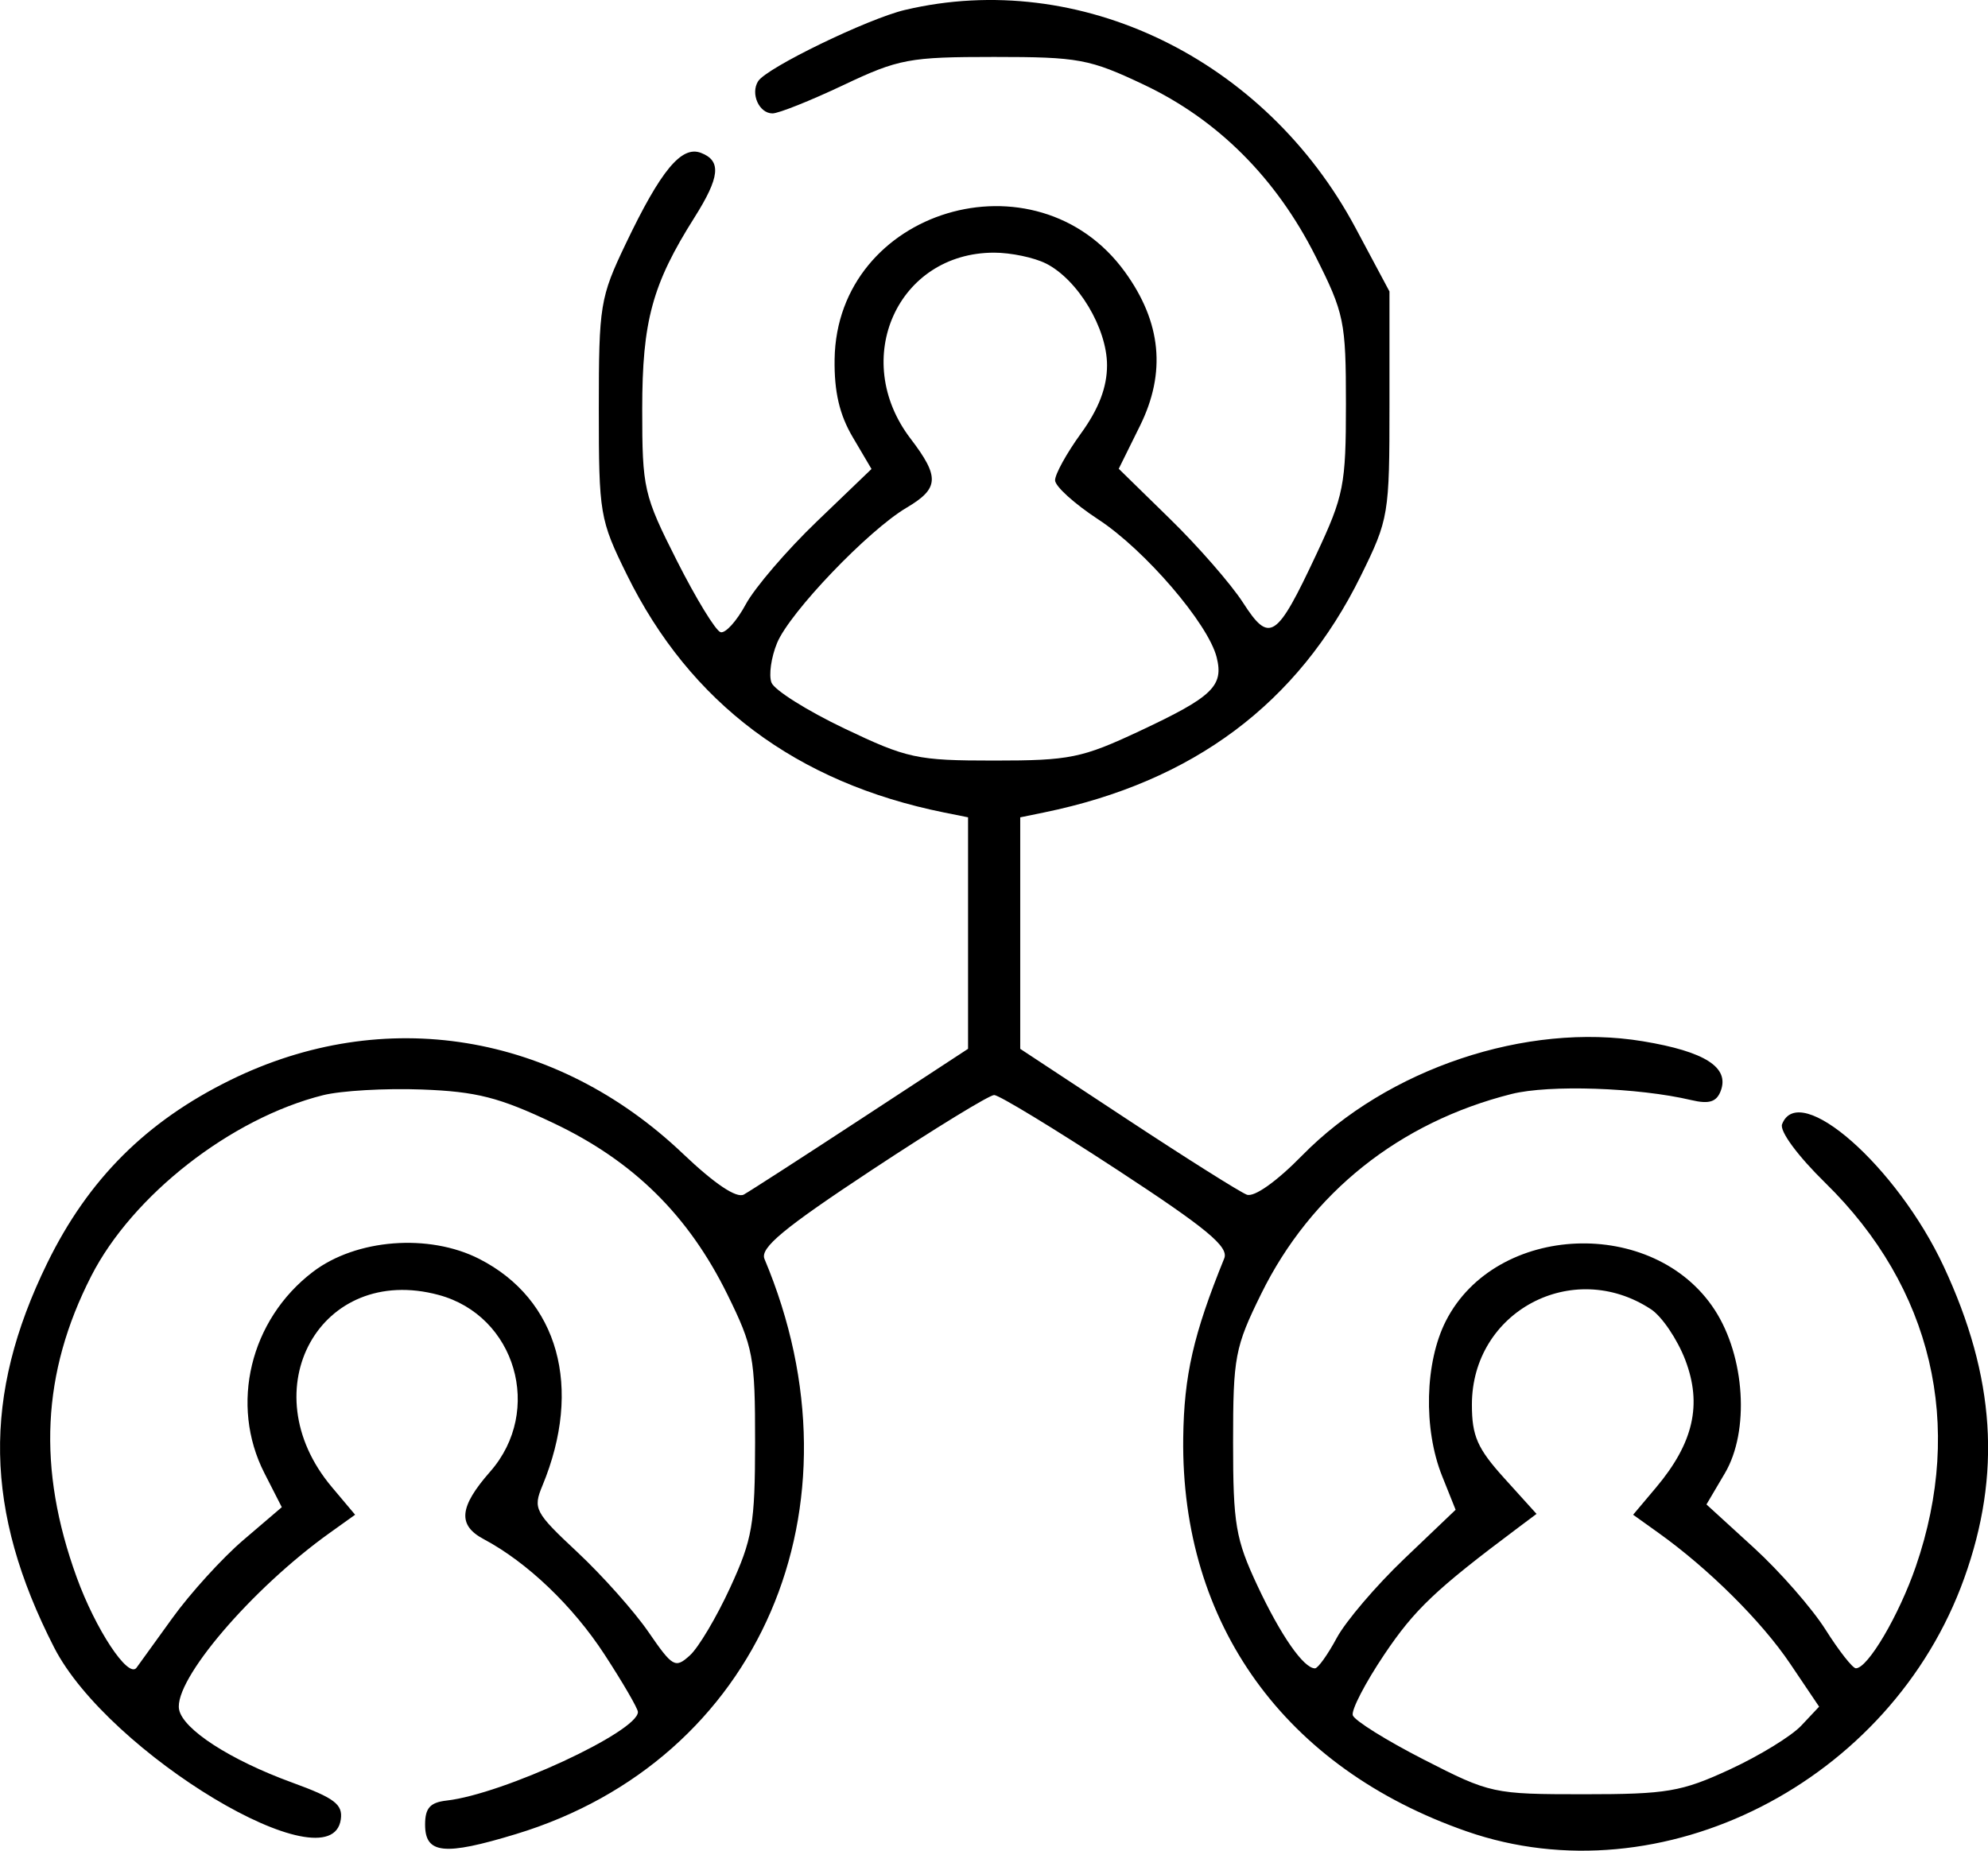 <?xml version="1.0" encoding="UTF-8"?>
<!DOCTYPE svg PUBLIC "-//W3C//DTD SVG 1.1//EN" "http://www.w3.org/Graphics/SVG/1.1/DTD/svg11.dtd">
<!-- Creator: CorelDRAW 2021 (64 Bit) -->
<svg xmlns="http://www.w3.org/2000/svg" xml:space="preserve" width="60.544mm" height="56.37mm" version="1.1" style="shape-rendering:geometricPrecision; text-rendering:geometricPrecision; image-rendering:optimizeQuality; fill-rule:evenodd; clip-rule:evenodd"
viewBox="0 0 550.57 512.61"
 xmlns:xlink="http://www.w3.org/1999/xlink"
 xmlns:xodm="http://www.corel.com/coreldraw/odm/2003">
 <g id="Camada_x0020_1">
  <path class="fil0" d="M250.66 2.74c-10.29,2.43 -38.32,16.02 -40.69,19.74 -2.19,3.44 0.25,8.93 3.97,8.93 1.69,0 10.51,-3.52 19.59,-7.82 15.36,-7.28 18.26,-7.82 41.77,-7.82 23.42,0 26.45,0.56 41.48,7.68 20.46,9.69 36.64,25.86 47.55,47.53 7.95,15.79 8.42,18.05 8.42,40.9 0,22.48 -0.58,25.42 -8.18,41.63 -11.04,23.55 -12.97,24.83 -20.32,13.41 -3.26,-5.06 -12.33,-15.48 -20.17,-23.14l-14.25 -13.94 5.87 -11.87c7.3,-14.75 5.94,-28.72 -4.15,-42.65 -24.61,-33.97 -79.81,-17.35 -80.41,24.2 -0.13,8.99 1.35,15.34 5.02,21.56l5.2 8.82 -15.15 14.55c-8.33,8 -17.19,18.33 -19.68,22.95 -2.49,4.62 -5.63,8.09 -6.97,7.7 -1.35,-0.38 -6.78,-9.27 -12.08,-19.75 -9.23,-18.26 -9.62,-20 -9.62,-42.02 0,-24.37 2.78,-34.59 14.44,-53.05 7.09,-11.23 7.55,-15.74 1.83,-17.94 -5.4,-2.07 -11.11,4.82 -20.82,25.15 -7.13,14.92 -7.47,17.03 -7.47,45.77 0,29.1 0.26,30.67 7.78,45.94 17.5,35.54 46.92,57.59 87.86,65.85l6.62 1.33 0 32.06 0 32.06 -29.47 19.3c-16.21,10.62 -30.89,20.09 -32.62,21.06 -2.02,1.12 -8.08,-2.94 -16.84,-11.28 -35.27,-33.58 -82.81,-41.33 -125.34,-20.44 -23.35,11.47 -39.39,27.5 -50.74,50.7 -18.02,36.86 -17.45,68.62 1.89,106.46 15.02,29.37 76.73,66.4 79.4,47.65 0.6,-4.18 -1.71,-5.93 -13.48,-10.22 -17.14,-6.25 -30.24,-14.72 -31.3,-20.23 -1.56,-8.08 20.08,-33.45 41.72,-48.92l7.03 -5.03 -6.46 -7.68c-22.67,-26.94 -3.15,-62.02 29.59,-53.2 21.35,5.75 29.05,32.1 14.29,48.92 -8.62,9.81 -9.1,14.84 -1.81,18.72 12.04,6.4 24.7,18.5 33.46,31.95 5.09,7.81 9.25,14.98 9.25,15.92 0,5.45 -37.36,22.76 -52.93,24.53 -4.62,0.52 -6.01,2.07 -6.01,6.66 0,8.14 5.25,8.69 25.17,2.63 67.45,-20.48 97.73,-90.59 68.82,-159.3 -1.28,-3.06 5.3,-8.51 29.76,-24.66 17.28,-11.41 32.5,-20.74 33.85,-20.74 1.34,0 16.59,9.27 33.9,20.59 24.99,16.35 31.13,21.43 29.82,24.66 -8.54,21.02 -11.15,32.45 -11.36,49.78 -0.63,51.5 28.13,91.39 78.53,108.93 53.91,18.76 117.47,-13.58 137.76,-70.11 10.37,-28.87 8.6,-55.77 -5.67,-86.36 -12.94,-27.73 -40.08,-51.62 -44.77,-39.4 -0.73,1.9 4.34,8.77 11.97,16.24 29.61,28.99 38.58,67.06 25.06,106.28 -4.68,13.56 -13.29,28.18 -16.59,28.17 -0.9,-0 -4.69,-4.83 -8.42,-10.73 -3.73,-5.9 -12.67,-16.11 -19.87,-22.69l-13.09 -11.96 5.11 -8.66c6.87,-11.65 5.58,-32.29 -2.82,-45.22 -16.83,-25.91 -60.59,-24.12 -74.45,3.04 -5.83,11.44 -6.29,29.88 -1.06,42.95l3.75 9.37 -14.2 13.55c-7.81,7.45 -16.24,17.33 -18.73,21.96 -2.49,4.63 -5.2,8.41 -6.02,8.41 -3.14,0 -9.49,-9.12 -15.95,-22.92 -6.03,-12.88 -6.73,-17 -6.73,-39.69 -0,-23.68 0.5,-26.33 7.8,-41.16 13.76,-27.94 38.25,-47.49 69.29,-55.31 10.45,-2.63 35.06,-1.8 49.8,1.68 4.93,1.16 6.98,0.53 8.15,-2.51 2.51,-6.55 -4.33,-10.93 -21.54,-13.78 -32.23,-5.34 -70.8,7.59 -94.38,31.64 -7.09,7.24 -13.28,11.62 -15.32,10.85 -1.88,-0.71 -16.77,-10.09 -33.08,-20.84l-29.67 -19.55 0 -32.06 0 -32.06 6.62 -1.36c41.26,-8.47 70.3,-30.17 87.7,-65.52 7.75,-15.75 7.94,-16.89 7.94,-47.46l0 -31.32 -9.4 -17.6c-25.06,-46.9 -76.43,-71.78 -124.72,-60.39zm39.02 70.24c8.86,4.49 16.91,17.91 16.91,28.2 0,6.08 -2.29,12.07 -7.22,18.87 -3.97,5.48 -7.2,11.33 -7.17,12.99 0.02,1.67 5.4,6.53 11.94,10.81 12.92,8.44 30.47,28.88 32.81,38.2 2,7.97 -1.13,10.96 -21.33,20.43 -16,7.5 -19.34,8.18 -40.3,8.18 -21.4,0 -24.04,-0.57 -41.54,-8.92 -10.28,-4.91 -19.33,-10.61 -20.12,-12.67 -0.79,-2.06 -0.09,-7.01 1.55,-10.98 3.52,-8.5 25.23,-31.19 35.85,-37.46 9.05,-5.35 9.23,-8.5 1.1,-19.16 -16.8,-22.03 -3.56,-51.49 23.16,-51.49 4.63,0 11.09,1.35 14.36,3.01zm-136.32 238.13c22.06,10.48 37.3,25.51 48.09,47.43 7.18,14.59 7.69,17.31 7.67,40.94 -0.02,22.72 -0.73,26.84 -6.89,40.23 -3.77,8.2 -8.8,16.67 -11.18,18.81 -4.04,3.66 -4.76,3.25 -11.46,-6.49 -3.93,-5.72 -12.78,-15.65 -19.66,-22.09 -11.85,-11.08 -12.36,-12.05 -9.71,-18.44 11.25,-27.17 4.45,-51.62 -17.49,-62.81 -13.94,-7.11 -34.12,-5.54 -46.09,3.6 -17.39,13.26 -23.06,36.8 -13.43,55.7l4.83 9.47 -10.66 9.11c-5.86,5.01 -14.74,14.78 -19.72,21.71 -4.98,6.93 -9.42,13.08 -9.87,13.67 -2.3,3.01 -11.33,-10.66 -16.55,-25.06 -10.95,-30.16 -9.68,-56.59 4.01,-83.42 11.44,-22.42 38.72,-43.73 64.2,-50.12 4.96,-1.25 17.26,-1.96 27.35,-1.58 15.21,0.57 21.44,2.16 36.56,9.34zm303.84 51.5c3.05,1.99 7.33,8.33 9.53,14.06 4.72,12.36 2.28,23.01 -8.09,35.34l-6.35 7.54 7.03 5.03c13.89,9.93 28.55,24.49 36.44,36.2l8.04 11.93 -4.96 5.27c-2.72,2.9 -11.64,8.36 -19.8,12.13 -13.37,6.18 -17.38,6.86 -40.41,6.86 -25.08,0 -25.91,-0.18 -44.35,-9.62 -10.34,-5.29 -19.17,-10.81 -19.63,-12.25 -0.46,-1.44 3.47,-9.02 8.73,-16.84 8.41,-12.51 14.22,-18.02 36.9,-35l5.26 -3.94 -8.95 -9.9c-7.44,-8.23 -8.95,-11.67 -8.95,-20.37 0,-25.78 27.87,-40.65 49.55,-26.44z"/>
 </g>
</svg>
